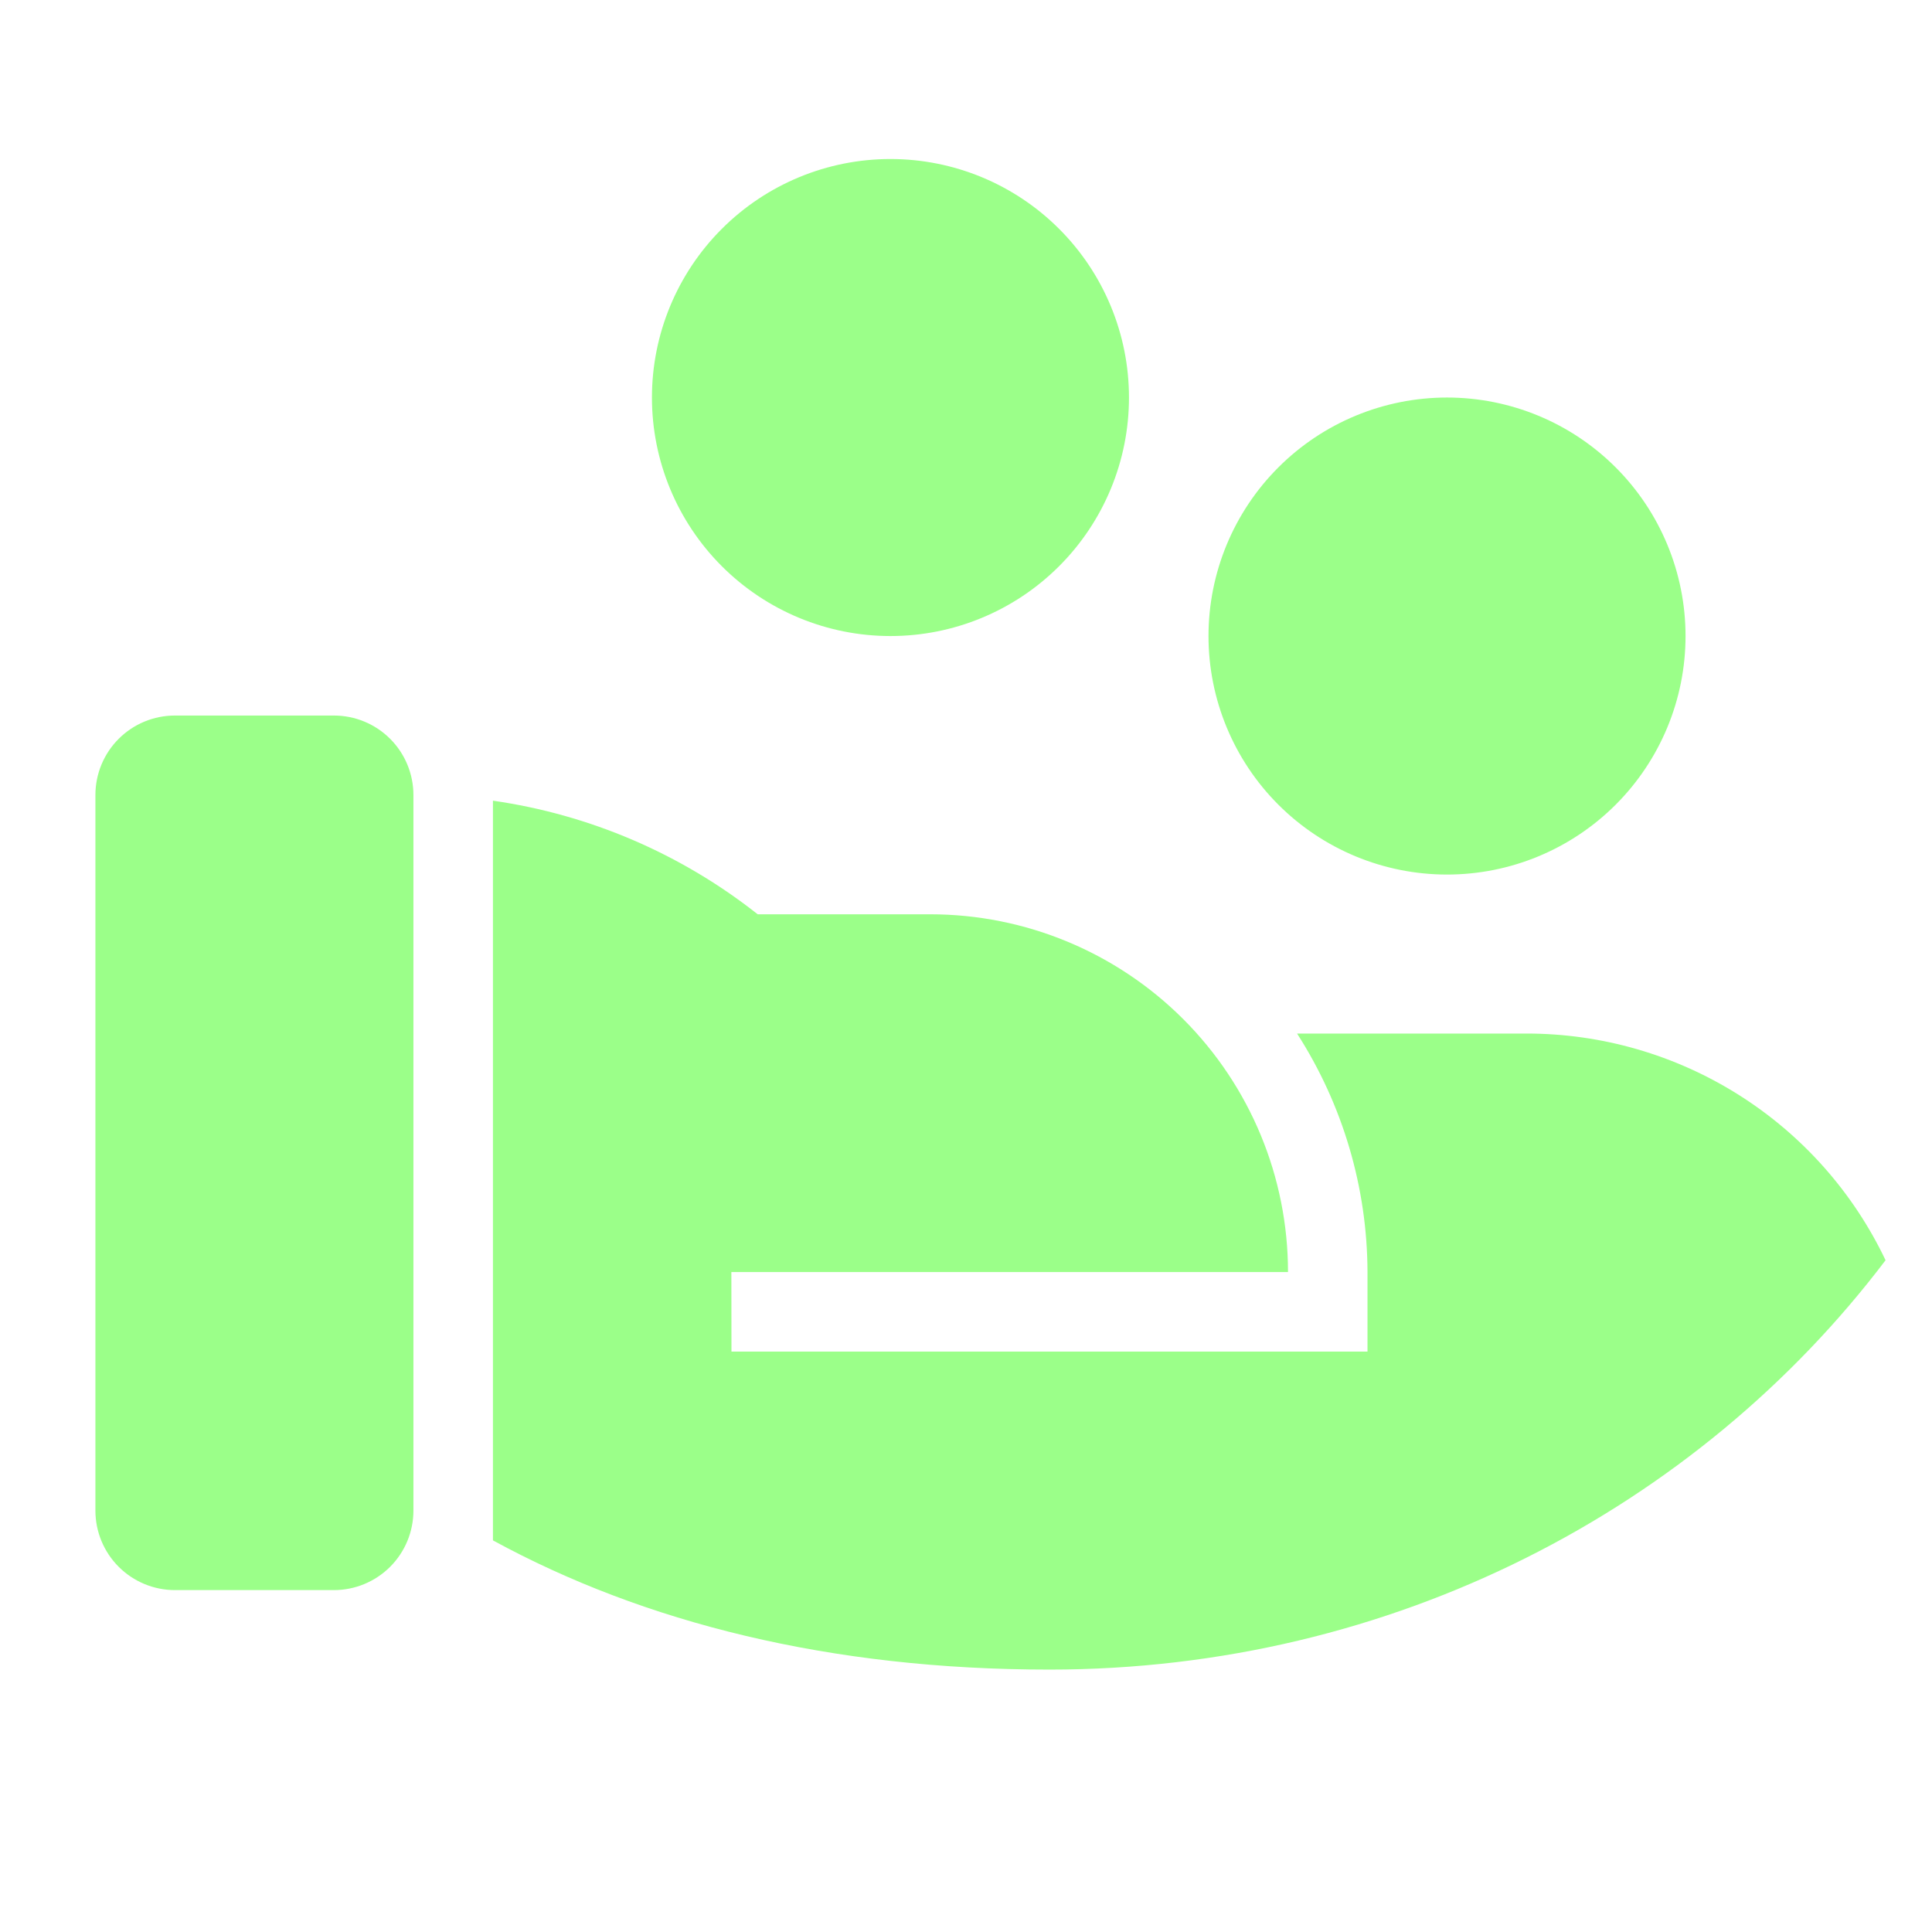 <?xml version="1.0" encoding="UTF-8"?> <svg xmlns="http://www.w3.org/2000/svg" width="81" height="80" viewBox="0 0 81 80" fill="none"><path d="M31.767 38.333H39C42.978 38.333 46.794 39.914 49.607 42.727C52.42 45.54 54 49.355 54 53.333H30.663L30.667 56.667H57.333V53.333C57.323 49.787 56.298 46.317 54.38 43.333H64C67.151 43.332 70.237 44.225 72.902 45.907C75.566 47.589 77.699 49.992 79.053 52.837C71.17 63.24 58.407 70 44 70C34.797 70 27 68.033 20.667 64.583V33.57C24.722 34.151 28.552 35.794 31.767 38.333ZM17.333 63.333C17.333 64.217 16.982 65.065 16.357 65.69C15.732 66.315 14.884 66.667 14 66.667H7.333C6.449 66.667 5.601 66.315 4.976 65.69C4.351 65.065 4 64.217 4 63.333V33.333C4 32.449 4.351 31.601 4.976 30.976C5.601 30.351 6.449 30 7.333 30H14C14.884 30 15.732 30.351 16.357 30.976C16.982 31.601 17.333 32.449 17.333 33.333V63.333ZM60.667 16.667C63.319 16.667 65.862 17.72 67.738 19.596C69.613 21.471 70.667 24.015 70.667 26.667C70.667 29.319 69.613 31.862 67.738 33.738C65.862 35.613 63.319 36.667 60.667 36.667C58.015 36.667 55.471 35.613 53.596 33.738C51.72 31.862 50.667 29.319 50.667 26.667C50.667 24.015 51.72 21.471 53.596 19.596C55.471 17.72 58.015 16.667 60.667 16.667ZM37.333 6.667C39.985 6.667 42.529 7.72 44.404 9.596C46.28 11.471 47.333 14.014 47.333 16.667C47.333 19.319 46.28 21.862 44.404 23.738C42.529 25.613 39.985 26.667 37.333 26.667C34.681 26.667 32.138 25.613 30.262 23.738C28.387 21.862 27.333 19.319 27.333 16.667C27.333 14.014 28.387 11.471 30.262 9.596C32.138 7.72 34.681 6.667 37.333 6.667Z" fill="#9BFF89"></path></svg> 